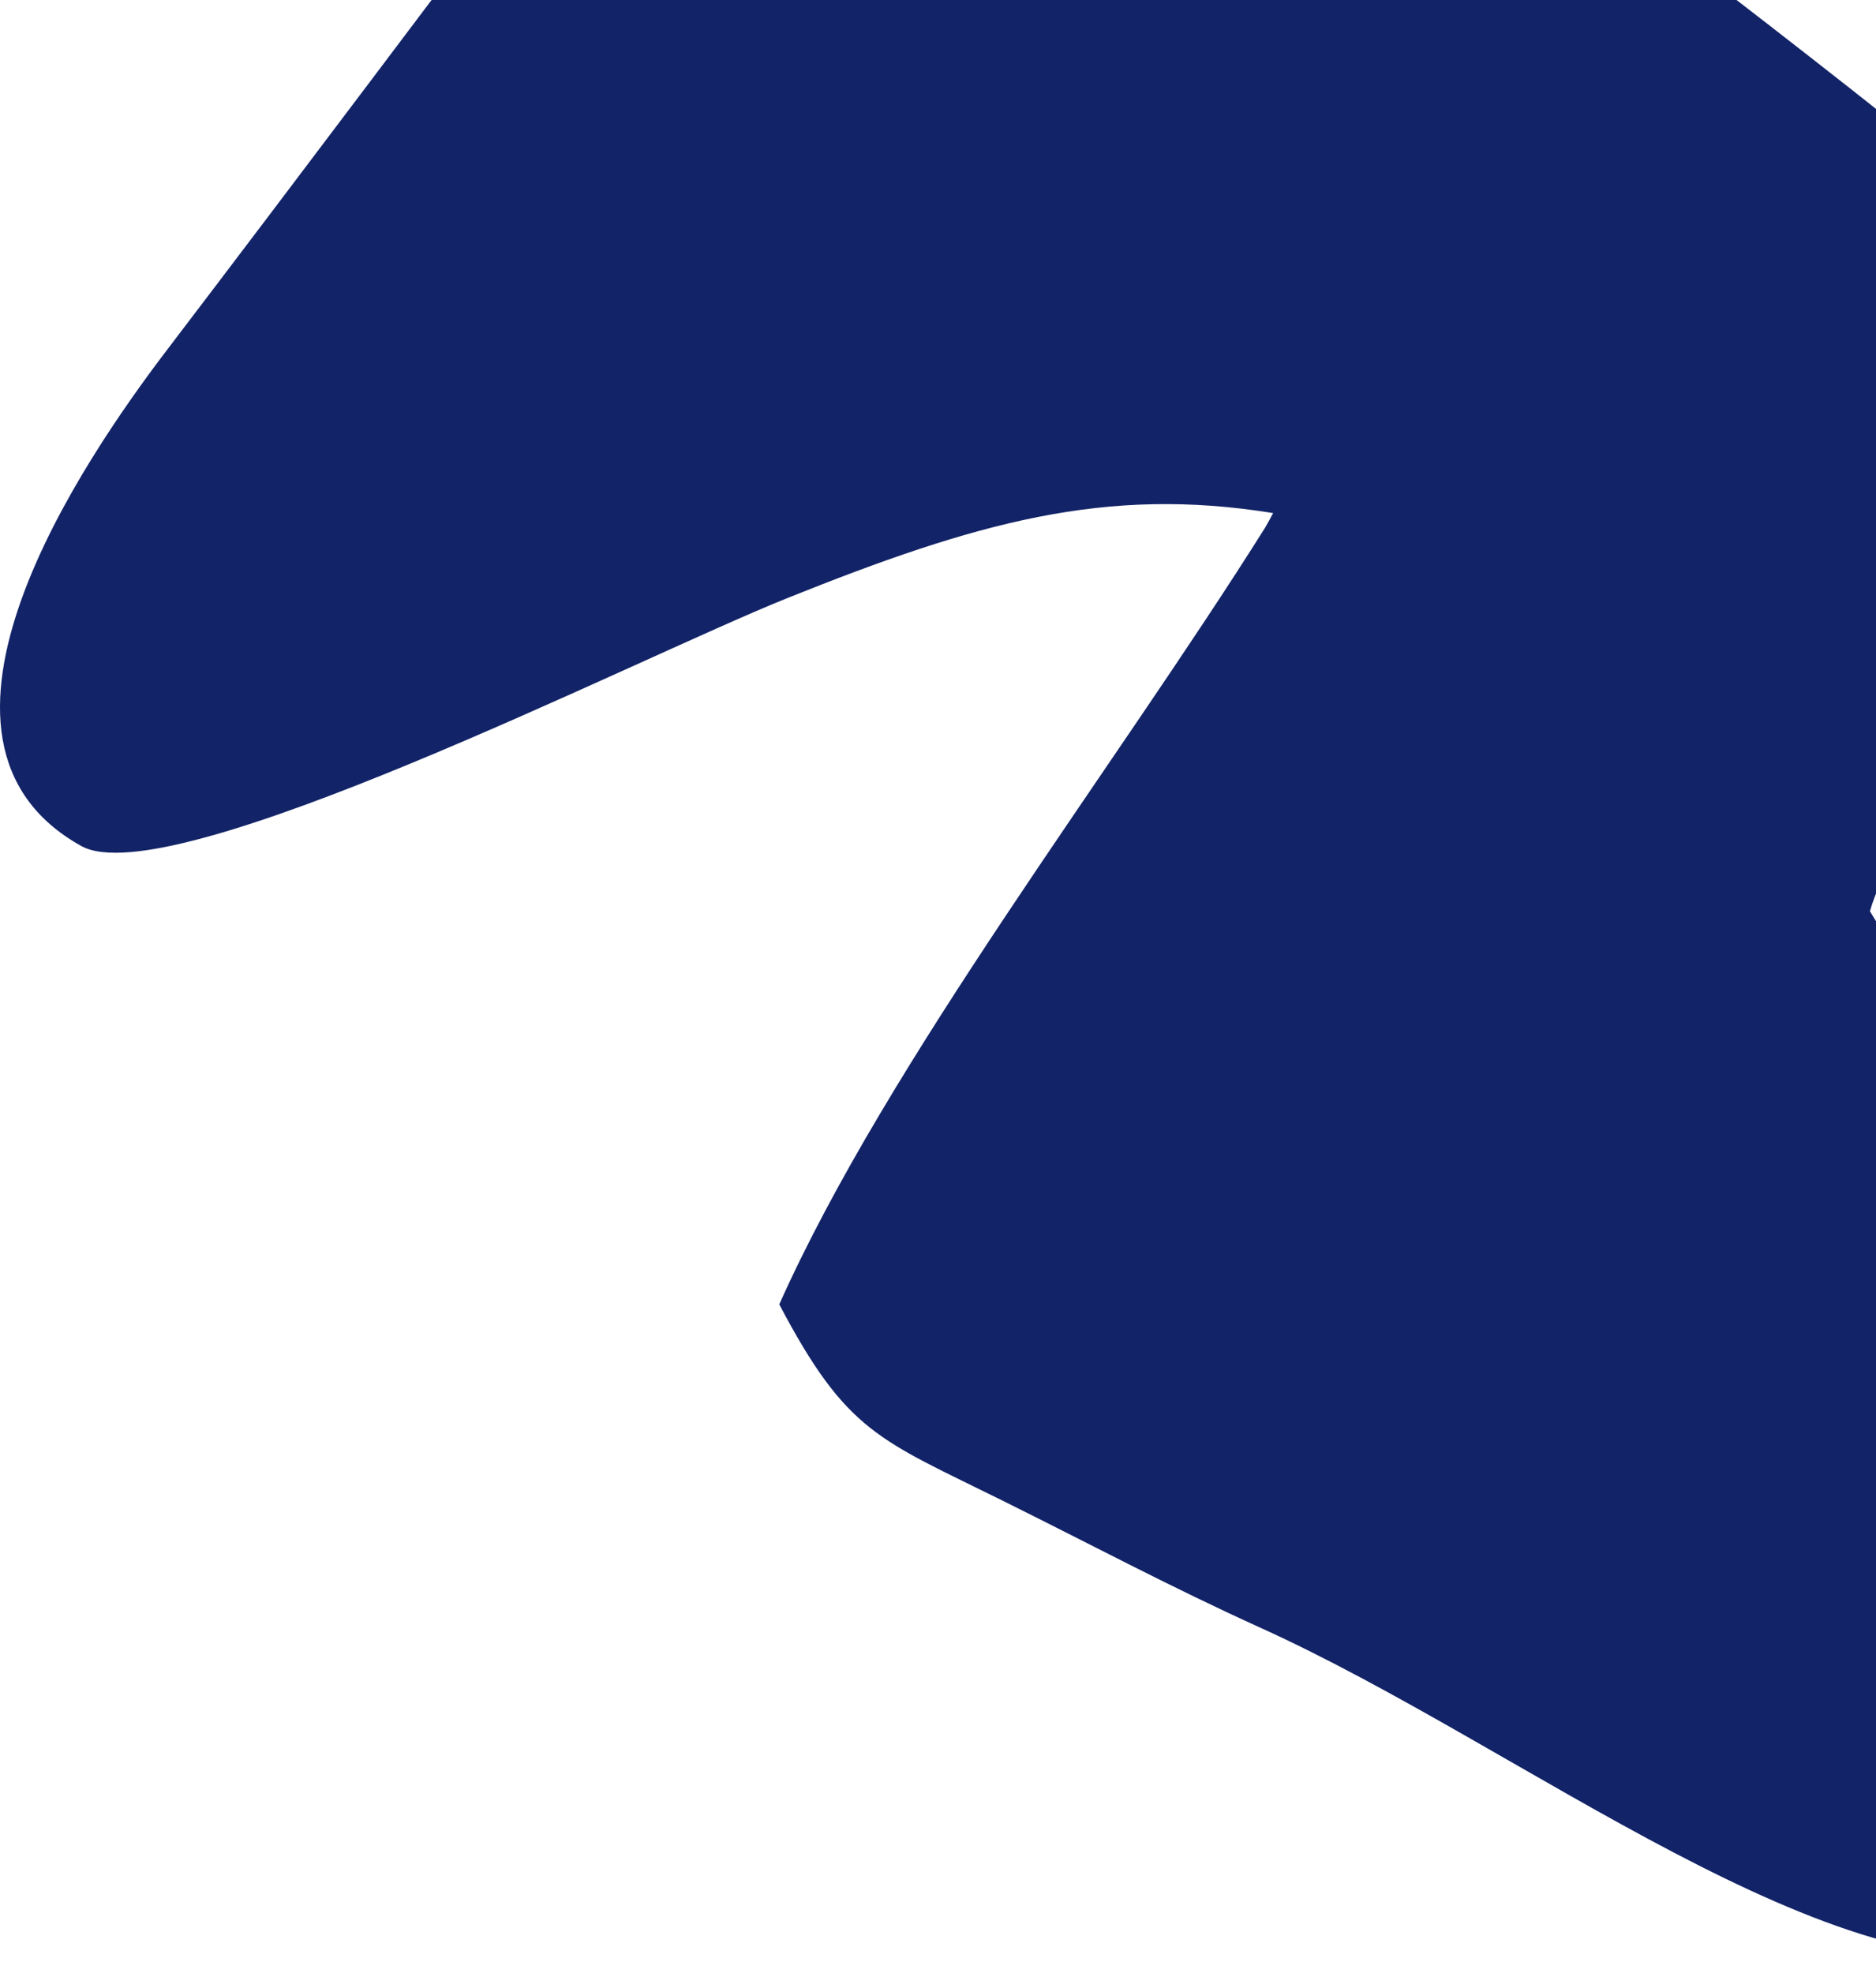 <svg width="97" height="102" viewBox="0 0 97 102" fill="none" xmlns="http://www.w3.org/2000/svg">
<path fill-rule="evenodd" clip-rule="evenodd" d="M96.686 47.112C98.893 39.268 116.436 26.578 108.387 15.241C106.122 12.049 58.738 -24.34 53.066 -25.911C42.112 -28.944 35.875 -17.974 29.985 -10.175C22.876 -0.76 15.793 8.691 8.644 18.08C4.308 23.774 -5.635 38.268 4.202 43.739C8.8 46.295 32.87 34.072 40.652 30.945C50.499 26.99 57.156 25.122 65.829 26.527C65.7 26.772 65.559 27.03 65.404 27.295C57.601 39.717 45.9 54.873 40.293 67.437C43.791 74.083 45.457 74.417 51.87 77.599C56.413 79.853 60.56 82.065 65.164 84.152C78.903 90.372 94.804 103.349 105.987 100.869C112.15 99.507 116.873 95.334 117.709 89.936C118.251 86.426 104.788 60.23 96.686 47.112Z" fill="#122367"/>
</svg>

